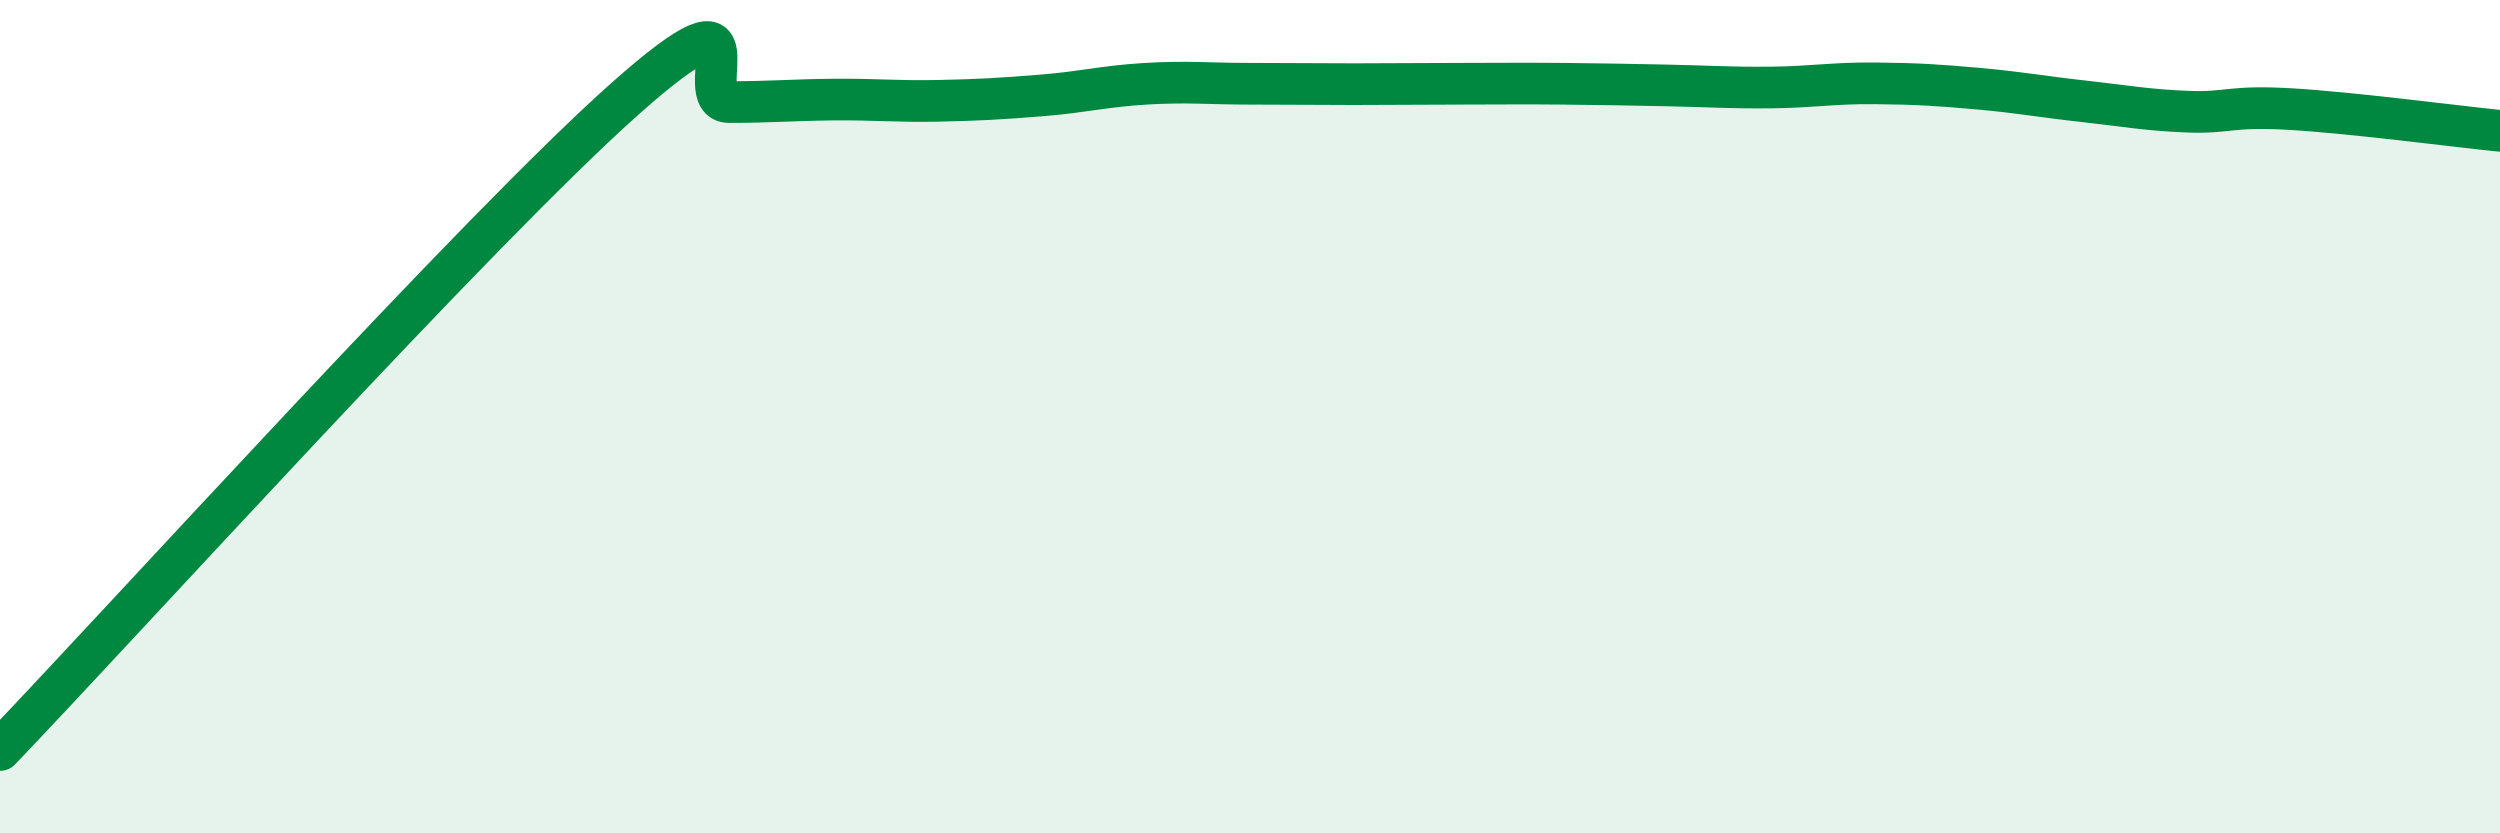
    <svg width="60" height="20" viewBox="0 0 60 20" xmlns="http://www.w3.org/2000/svg">
      <path
        d="M 0,18 C 3,14.87 11.5,5.48 15,2.37 C 18.5,-0.74 16.5,2.45 17.5,2.45 C 18.5,2.45 19,2.4 20,2.39 C 21,2.38 21.5,2.44 22.5,2.42 C 23.5,2.4 24,2.37 25,2.29 C 26,2.21 26.5,2.07 27.5,2.01 C 28.5,1.95 29,2.01 30,2.01 C 31,2.01 31.5,2.02 32.5,2.02 C 33.5,2.02 34,2.01 35,2.01 C 36,2.01 36.5,2 37.5,2.01 C 38.5,2.02 39,2.03 40,2.05 C 41,2.07 41.5,2.11 42.5,2.1 C 43.5,2.09 44,1.99 45,2 C 46,2.01 46.5,2.04 47.5,2.13 C 48.5,2.22 49,2.32 50,2.43 C 51,2.54 51.5,2.64 52.5,2.68 C 53.5,2.72 53.5,2.53 55,2.62 C 56.5,2.71 59,3.04 60,3.14L60 20L0 20Z"
        fill="#008740"
        opacity="0.1"
        stroke-linecap="round"
        stroke-linejoin="round"
      />
      <path
        d="M 0,18 C 3,14.87 11.5,5.48 15,2.37 C 18.5,-0.74 16.5,2.45 17.5,2.45 C 18.5,2.45 19,2.4 20,2.39 C 21,2.38 21.5,2.44 22.5,2.42 C 23.5,2.4 24,2.37 25,2.29 C 26,2.21 26.5,2.07 27.5,2.01 C 28.5,1.95 29,2.01 30,2.01 C 31,2.01 31.5,2.02 32.5,2.02 C 33.5,2.02 34,2.01 35,2.01 C 36,2.01 36.5,2 37.5,2.01 C 38.5,2.02 39,2.03 40,2.05 C 41,2.07 41.5,2.11 42.5,2.1 C 43.5,2.09 44,1.99 45,2 C 46,2.01 46.5,2.04 47.5,2.13 C 48.5,2.22 49,2.32 50,2.43 C 51,2.54 51.5,2.64 52.5,2.68 C 53.5,2.72 53.5,2.53 55,2.62 C 56.5,2.71 59,3.04 60,3.14"
        stroke="#008740"
        stroke-width="1"
        fill="none"
        stroke-linecap="round"
        stroke-linejoin="round"
      />
    </svg>
  